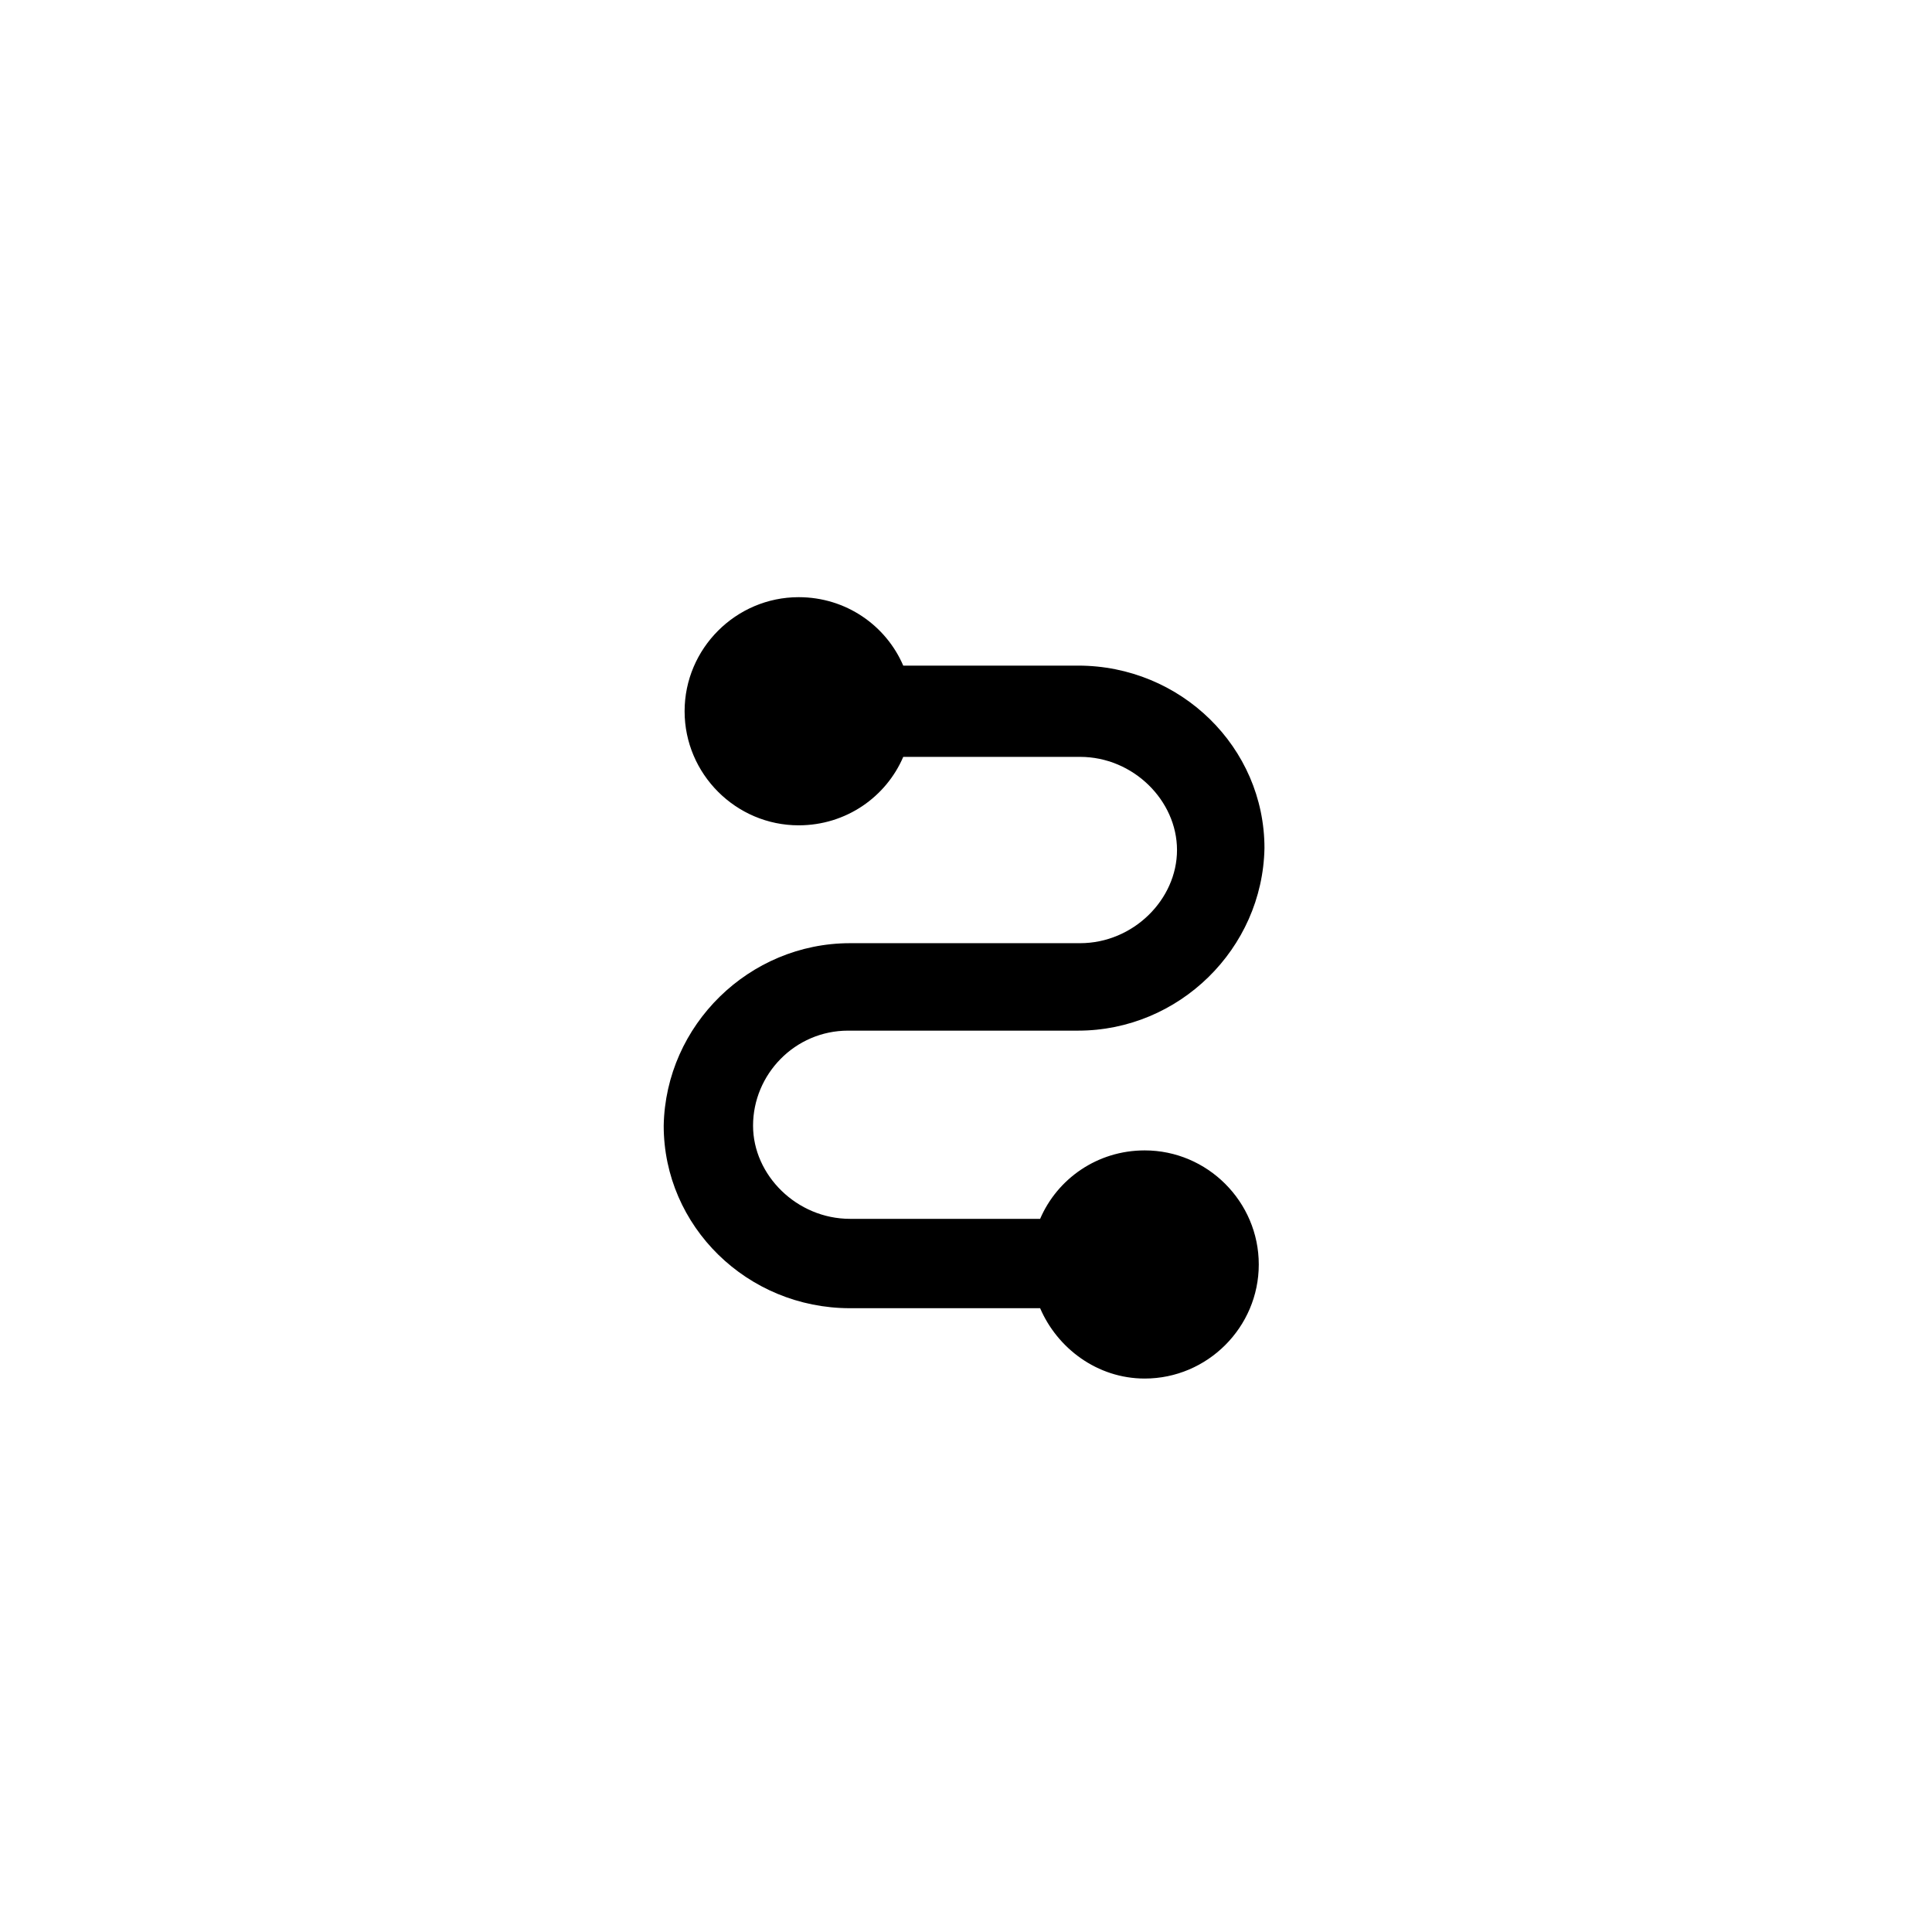 <?xml version="1.0" encoding="UTF-8"?>
<!-- Uploaded to: ICON Repo, www.svgrepo.com, Generator: ICON Repo Mixer Tools -->
<svg fill="#000000" width="800px" height="800px" version="1.1" viewBox="144 144 512 512" xmlns="http://www.w3.org/2000/svg">
 <path d="m368.76 417.13h60.961c26.703 0 48.871-21.664 49.375-48.367 0-26.703-22.168-48.367-49.375-48.367h-46.352c-4.535-10.578-15.113-18.137-27.711-18.137-16.625 0-30.23 13.602-30.23 30.23 0 16.625 13.602 30.23 30.23 30.23 12.594 0 23.176-7.559 27.711-18.137l46.855-0.004c14.105 0 25.695 11.586 25.695 24.688 0 13.098-11.586 24.688-25.695 24.688h-60.457-0.504c-26.703 0-48.871 21.664-49.375 48.367 0 26.703 22.168 48.367 49.375 48.367h50.383c4.535 10.578 15.113 18.641 27.711 18.641 16.625 0 30.23-13.602 30.23-30.23 0-16.625-13.602-30.23-30.23-30.23-12.594 0-23.176 7.559-27.711 18.137h-50.383c-14.105 0-25.695-11.586-25.695-24.688 0-13.602 11.086-25.188 25.191-25.188z"/>
</svg>